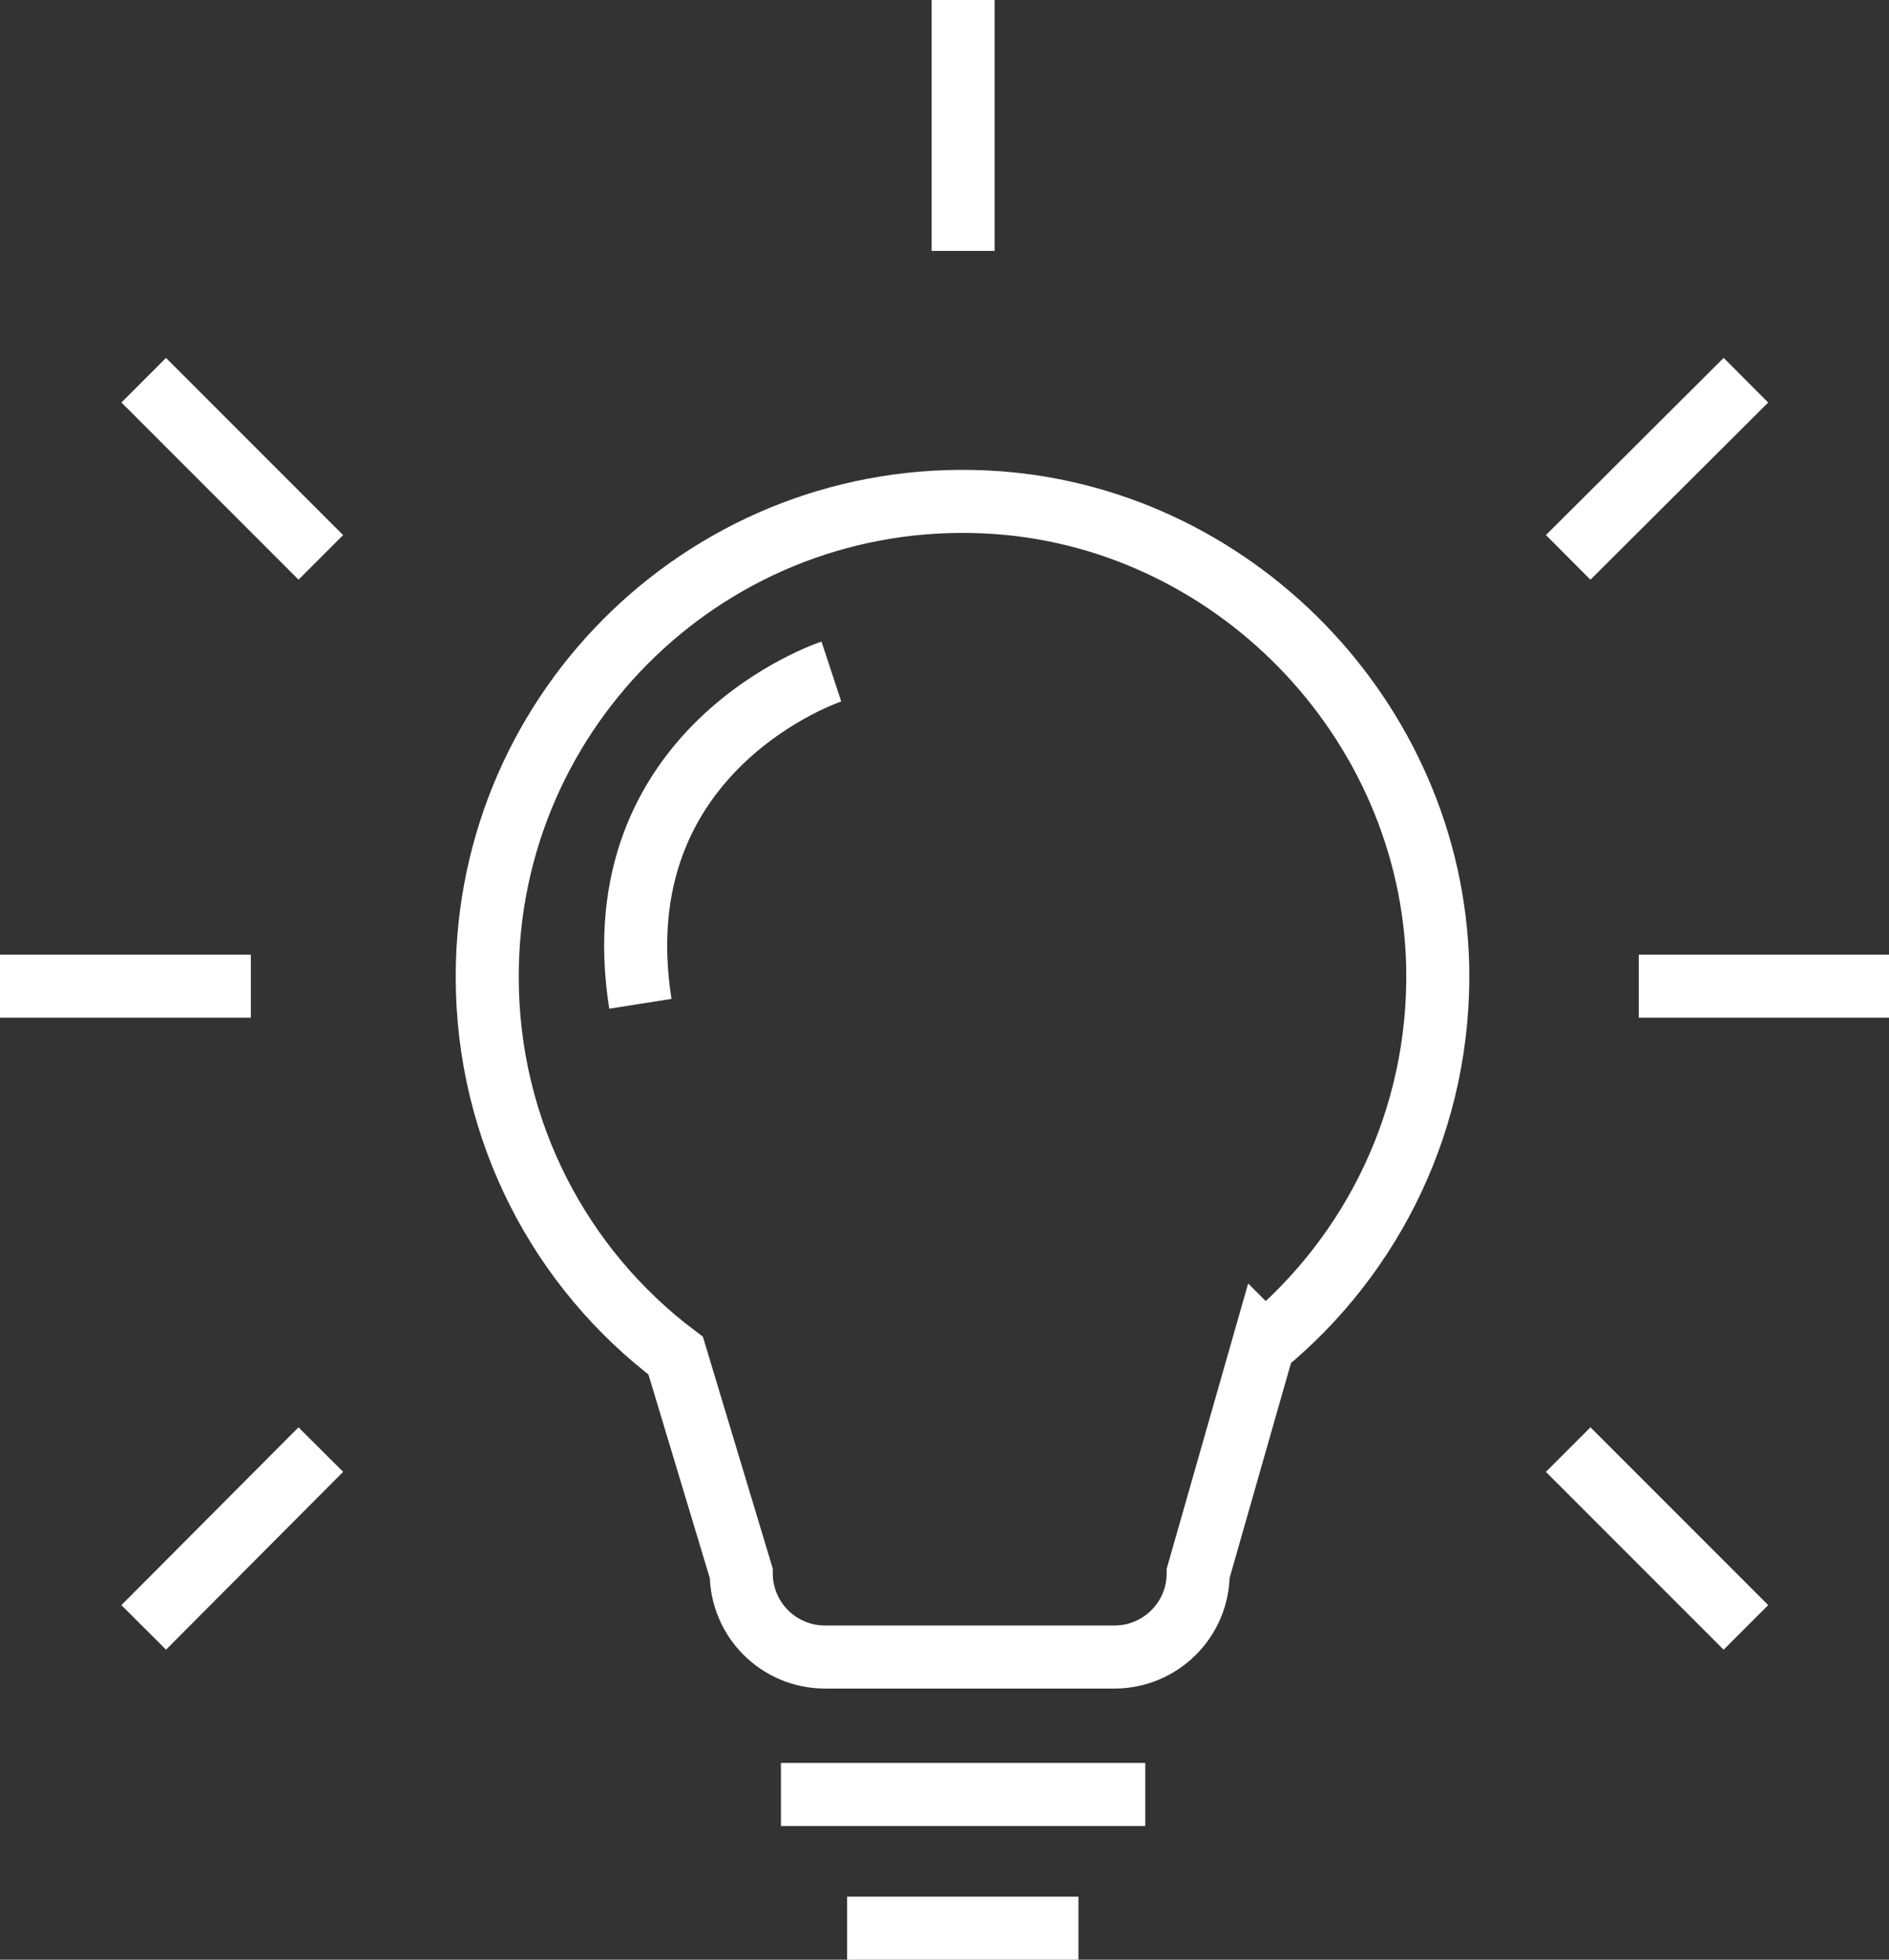 ﻿<svg id="uuid-faa4f376-3f9a-4078-89f5-660c52ff68ed" xmlns="http://www.w3.org/2000/svg" width="29.97" height="31.08" viewBox="0 0 29.97 31.08"><rect x="0" y="0" width="29.97" height="31.08" fill="#333333" stroke="none"/><defs><style>.uuid-e5b08f1c-2665-4aac-9d68-8a6db4870096{fill:none;stroke:#fff;stroke-miterlimit:10;}</style></defs><g id="uuid-46322b60-8189-48c7-bac7-11bbd6c33538"><path class="uuid-e5b08f1c-2665-4aac-9d68-8a6db4870096" d="M20.06,21.32c1.72-1.42,2.8-3.58,2.75-6-.09-3.91-3.27-7.18-7.18-7.36-4.33-.2-7.9,3.25-7.9,7.53,0,2.46,1.17,4.64,2.99,6.01l1.04,3.45c0,.73.59,1.33,1.33,1.33h4.59c.73,0,1.33-.59,1.33-1.33l1.04-3.64Z"></path><line class="uuid-e5b08f1c-2665-4aac-9d68-8a6db4870096" x1="18.17" y1="28.46" x2="12.39" y2="28.46"></line><line class="uuid-e5b08f1c-2665-4aac-9d68-8a6db4870096" x1="17.11" y1="30.58" x2="13.44" y2="30.58"></line><line class="uuid-e5b08f1c-2665-4aac-9d68-8a6db4870096" x1="27.7" y1="6.03" x2="24.88" y2="8.84"></line><line class="uuid-e5b08f1c-2665-4aac-9d68-8a6db4870096" x1="15.28" x2="15.28" y2="3.98"></line><line class="uuid-e5b08f1c-2665-4aac-9d68-8a6db4870096" x1="29.97" y1="15.64" x2="26" y2="15.64"></line><line class="uuid-e5b08f1c-2665-4aac-9d68-8a6db4870096" x1="2.28" y1="6.03" x2="5.09" y2="8.84"></line><line class="uuid-e5b08f1c-2665-4aac-9d68-8a6db4870096" x1="27.7" y1="25.81" x2="24.88" y2="22.99"></line><line class="uuid-e5b08f1c-2665-4aac-9d68-8a6db4870096" x1="2.28" y1="25.81" x2="5.09" y2="22.99"></line><line class="uuid-e5b08f1c-2665-4aac-9d68-8a6db4870096" x1="0" y1="15.64" x2="3.98" y2="15.64"></line><path class="uuid-e5b08f1c-2665-4aac-9d68-8a6db4870096" d="M13.19,10.65s-3.67,1.21-3.03,5.27"></path></g><title>Glühbirnen-Icon</title></svg>
